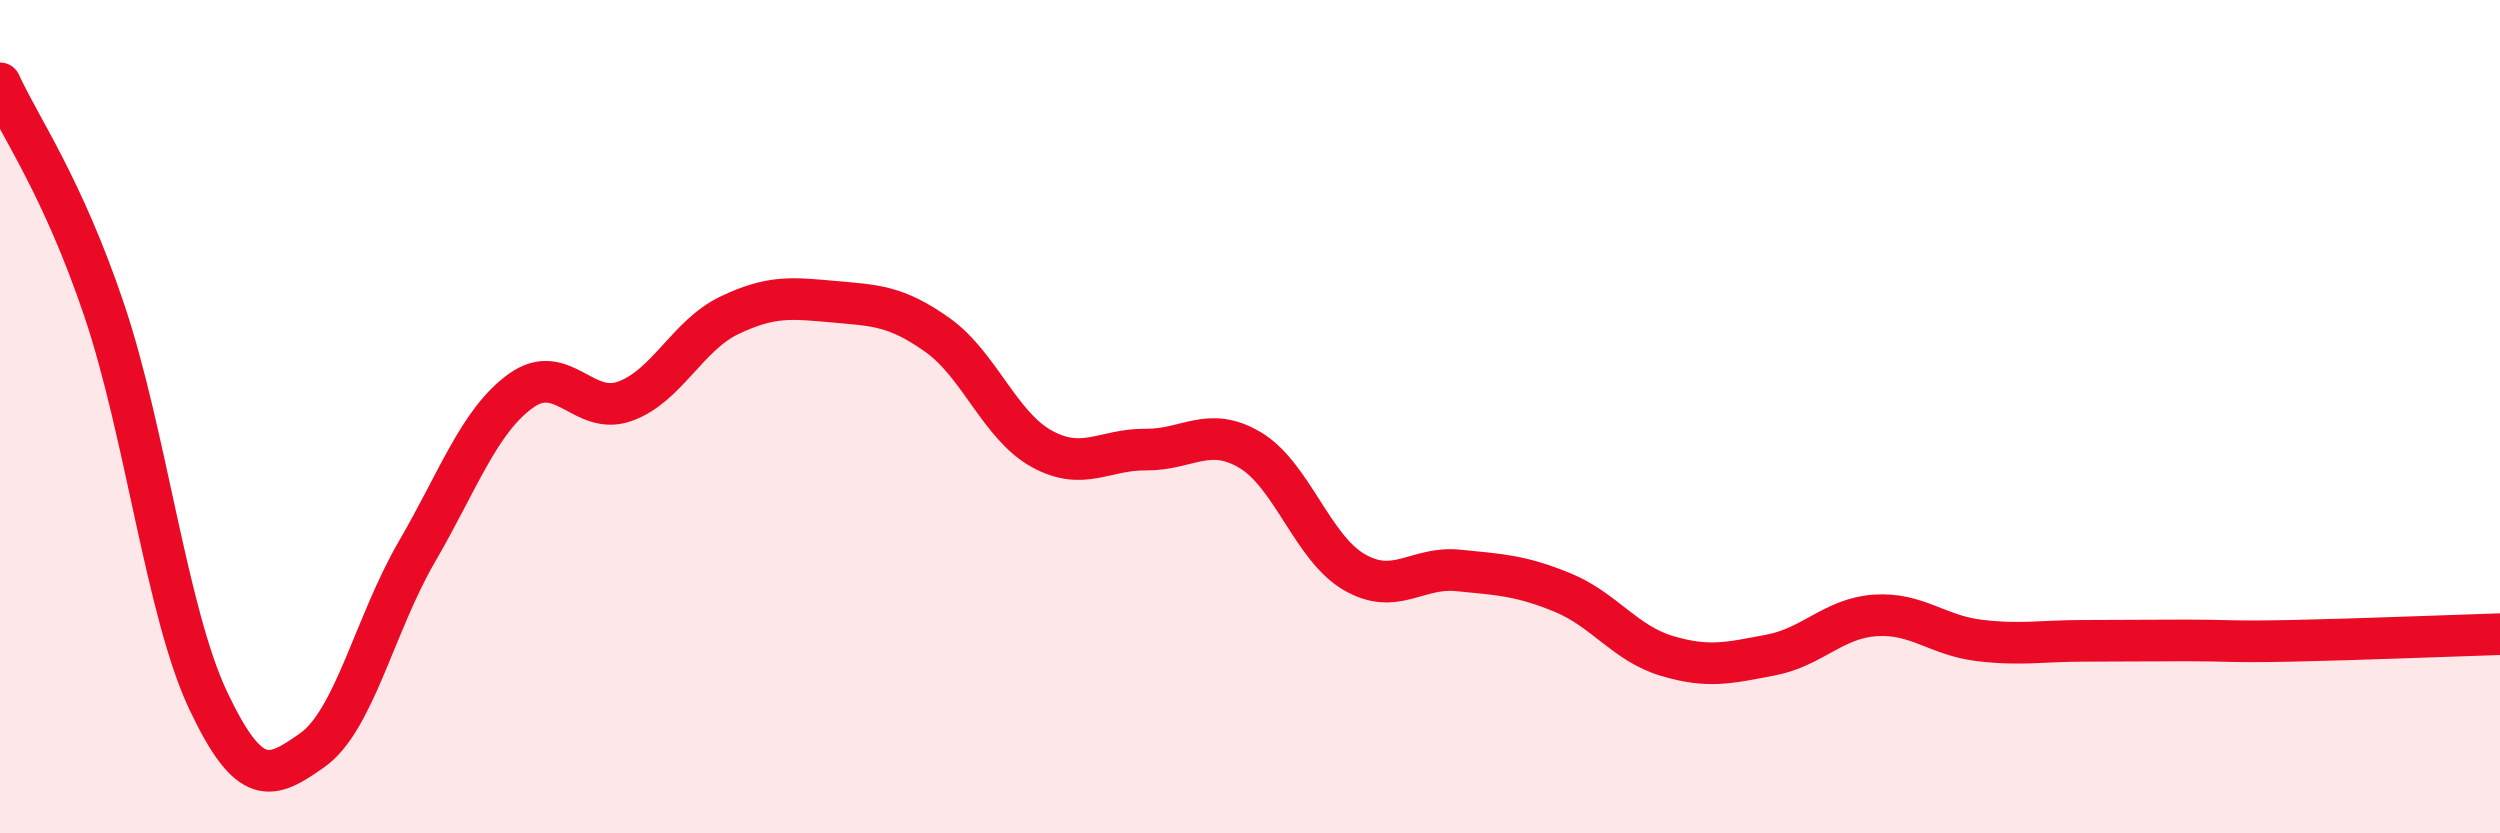 
    <svg width="60" height="20" viewBox="0 0 60 20" xmlns="http://www.w3.org/2000/svg">
      <path
        d="M 0,2 C 0.5,3.09 1.5,4.48 2.5,7.44 C 3.5,10.4 4,14.71 5,16.82 C 6,18.93 6.5,18.71 7.5,18 C 8.5,17.29 9,14.97 10,13.25 C 11,11.53 11.5,10.1 12.5,9.38 C 13.5,8.66 14,9.99 15,9.63 C 16,9.27 16.5,8.05 17.5,7.57 C 18.5,7.09 19,7.15 20,7.24 C 21,7.33 21.5,7.33 22.5,8.04 C 23.5,8.75 24,10.22 25,10.77 C 26,11.32 26.5,10.78 27.5,10.79 C 28.5,10.8 29,10.21 30,10.8 C 31,11.39 31.5,13.15 32.5,13.73 C 33.5,14.31 34,13.59 35,13.69 C 36,13.79 36.5,13.81 37.5,14.22 C 38.5,14.63 39,15.44 40,15.74 C 41,16.04 41.5,15.91 42.5,15.72 C 43.5,15.53 44,14.84 45,14.77 C 46,14.7 46.5,15.25 47.5,15.37 C 48.5,15.49 49,15.38 50,15.38 C 51,15.38 51.5,15.37 52.5,15.37 C 53.5,15.37 53.5,15.41 55,15.38 C 56.5,15.35 59,15.25 60,15.22L60 20L0 20Z"
        fill="#EB0A25"
        opacity="0.1"
        stroke-linecap="round"
        stroke-linejoin="round"
      />
      <path
        d="M 0,2 C 0.5,3.09 1.5,4.48 2.5,7.44 C 3.5,10.4 4,14.71 5,16.82 C 6,18.93 6.5,18.71 7.5,18 C 8.5,17.29 9,14.97 10,13.25 C 11,11.53 11.5,10.1 12.5,9.38 C 13.5,8.66 14,9.99 15,9.63 C 16,9.27 16.5,8.05 17.5,7.57 C 18.5,7.09 19,7.15 20,7.24 C 21,7.33 21.5,7.33 22.5,8.04 C 23.5,8.75 24,10.22 25,10.77 C 26,11.32 26.5,10.78 27.5,10.79 C 28.5,10.8 29,10.21 30,10.8 C 31,11.39 31.5,13.15 32.5,13.73 C 33.5,14.31 34,13.59 35,13.69 C 36,13.79 36.5,13.81 37.5,14.22 C 38.5,14.63 39,15.44 40,15.74 C 41,16.04 41.5,15.91 42.5,15.72 C 43.5,15.53 44,14.84 45,14.77 C 46,14.7 46.5,15.25 47.5,15.37 C 48.5,15.49 49,15.38 50,15.38 C 51,15.38 51.5,15.37 52.5,15.37 C 53.5,15.37 53.5,15.41 55,15.38 C 56.5,15.35 59,15.25 60,15.22"
        stroke="#EB0A25"
        stroke-width="1"
        fill="none"
        stroke-linecap="round"
        stroke-linejoin="round"
      />
    </svg>
  